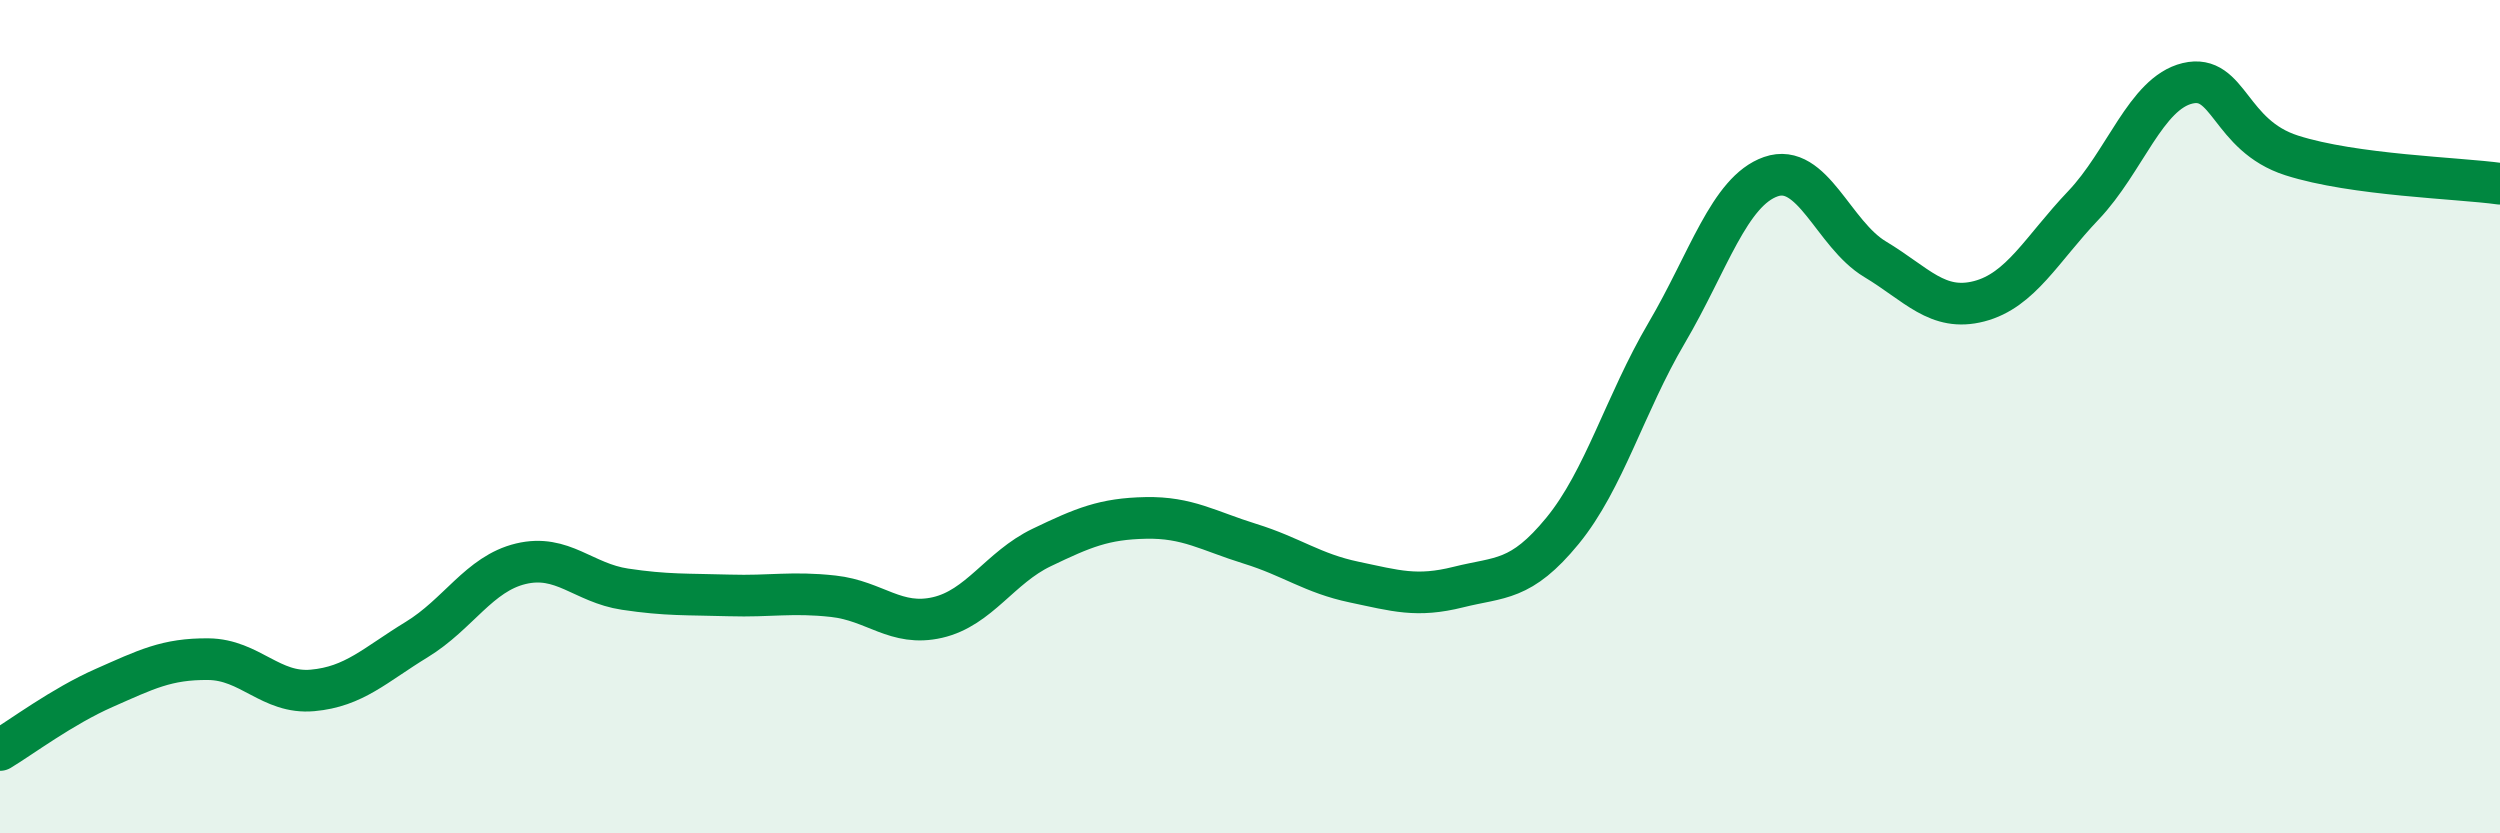 
    <svg width="60" height="20" viewBox="0 0 60 20" xmlns="http://www.w3.org/2000/svg">
      <path
        d="M 0,18 C 0.5,17.7 1.5,16.95 2.5,16.51 C 3.5,16.07 4,15.81 5,15.82 C 6,15.83 6.5,16.66 7.5,16.57 C 8.5,16.48 9,15.96 10,15.35 C 11,14.74 11.5,13.77 12.5,13.53 C 13.5,13.29 14,13.99 15,14.14 C 16,14.29 16.5,14.26 17.5,14.29 C 18.5,14.32 19,14.2 20,14.31 C 21,14.42 21.5,15.05 22.5,14.82 C 23.5,14.59 24,13.62 25,13.14 C 26,12.66 26.5,12.45 27.5,12.43 C 28.5,12.41 29,12.74 30,13.05 C 31,13.36 31.5,13.76 32.5,13.97 C 33.5,14.18 34,14.34 35,14.09 C 36,13.84 36.5,13.96 37.5,12.74 C 38.5,11.52 39,9.69 40,7.99 C 41,6.29 41.5,4.59 42.5,4.24 C 43.5,3.89 44,5.62 45,6.22 C 46,6.82 46.5,7.49 47.5,7.23 C 48.5,6.97 49,5.98 50,4.93 C 51,3.88 51.5,2.24 52.5,2 C 53.5,1.76 53.5,3.25 55,3.73 C 56.5,4.21 59,4.27 60,4.41L60 20L0 20Z"
        fill="#008740"
        opacity="0.1"
        stroke-linecap="round"
        stroke-linejoin="round"
      />
      <path
        d="M 0,18 C 0.5,17.7 1.5,16.95 2.5,16.51 C 3.5,16.07 4,15.81 5,15.82 C 6,15.83 6.5,16.66 7.5,16.57 C 8.5,16.48 9,15.96 10,15.35 C 11,14.74 11.5,13.77 12.5,13.53 C 13.5,13.29 14,13.99 15,14.14 C 16,14.29 16.5,14.26 17.5,14.29 C 18.5,14.32 19,14.2 20,14.31 C 21,14.42 21.5,15.05 22.5,14.82 C 23.5,14.59 24,13.62 25,13.14 C 26,12.66 26.5,12.45 27.5,12.43 C 28.5,12.41 29,12.74 30,13.05 C 31,13.36 31.5,13.76 32.5,13.97 C 33.5,14.18 34,14.34 35,14.09 C 36,13.84 36.5,13.96 37.5,12.74 C 38.5,11.52 39,9.69 40,7.99 C 41,6.29 41.5,4.59 42.5,4.24 C 43.5,3.89 44,5.62 45,6.22 C 46,6.82 46.5,7.49 47.5,7.23 C 48.5,6.97 49,5.98 50,4.93 C 51,3.88 51.5,2.24 52.5,2 C 53.5,1.76 53.5,3.25 55,3.73 C 56.5,4.21 59,4.27 60,4.41"
        stroke="#008740"
        stroke-width="1"
        fill="none"
        stroke-linecap="round"
        stroke-linejoin="round"
      />
    </svg>
  